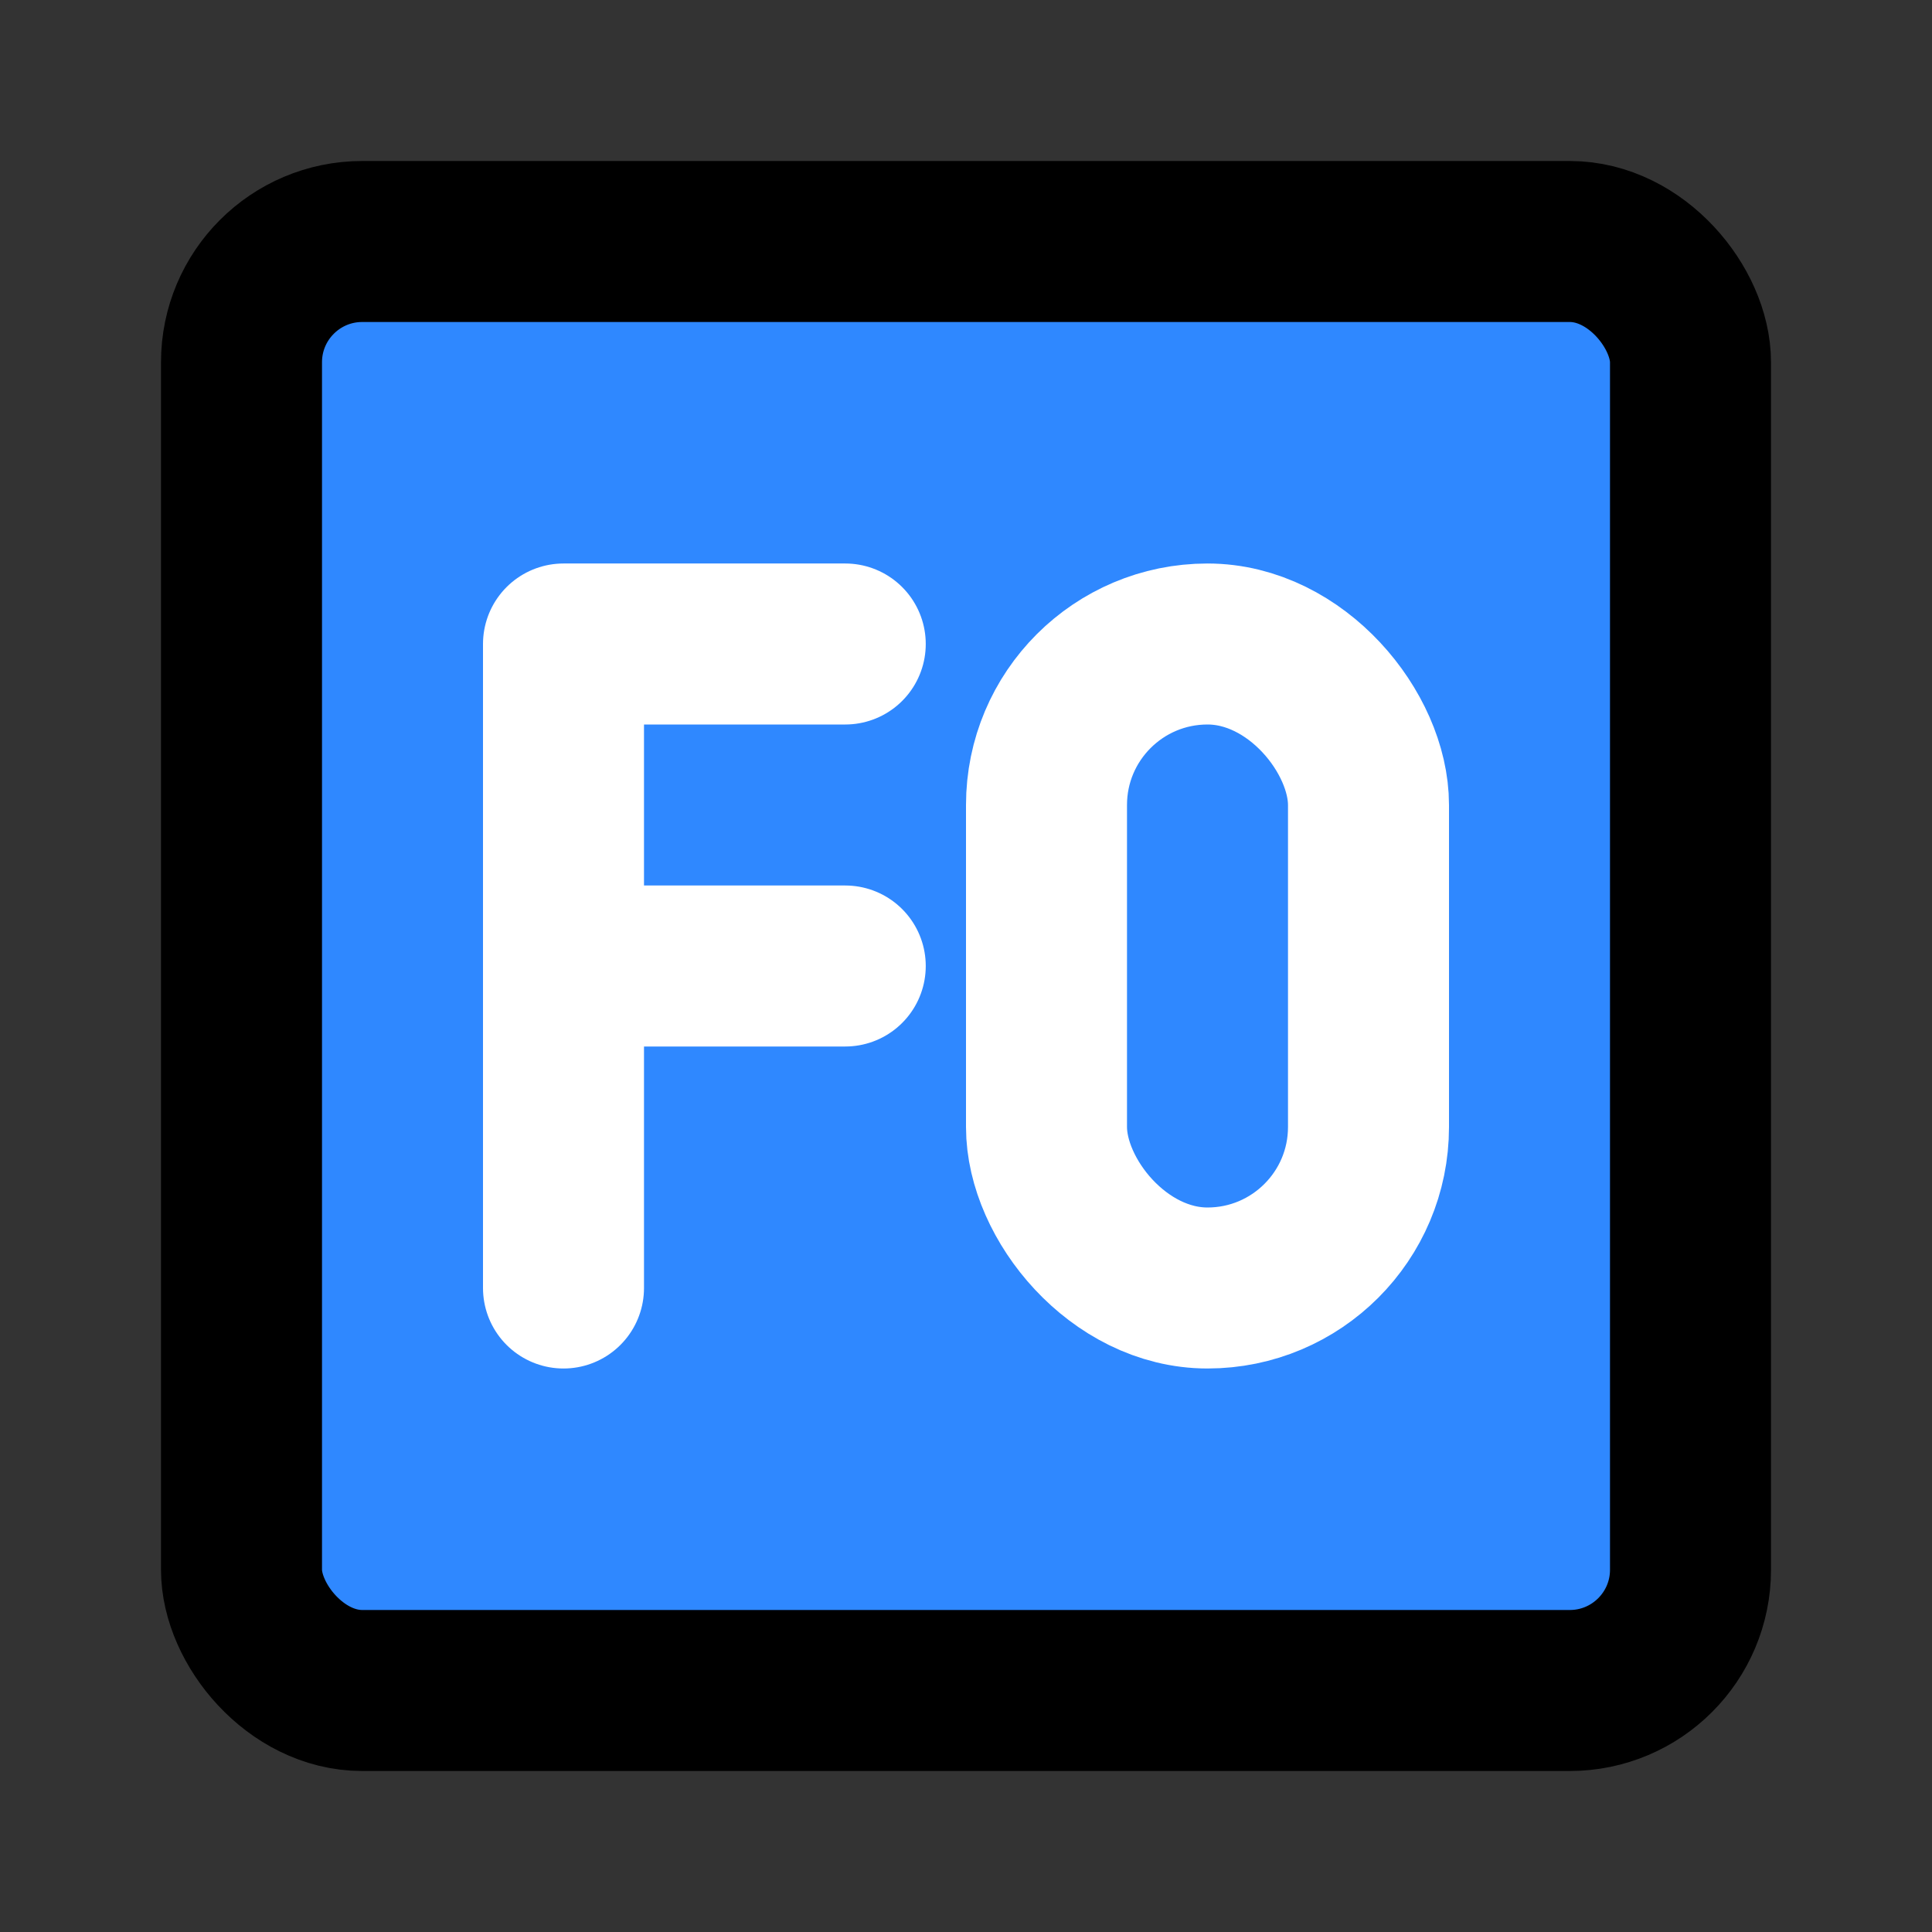 <?xml version="1.0" encoding="utf-8"?><!-- Uploaded to: SVG Repo, www.svgrepo.com, Generator: SVG Repo Mixer Tools -->
<svg width="800px" height="800px" viewBox="0 0 48 48" fill="none" xmlns="http://www.w3.org/2000/svg">
<rect x="0" y="0" width="48" height="48" fill="#333333" stroke="none"/>
<rect x="6" y="6" width="36" height="36" rx="3" fill="#2F88FF" stroke="#000000" stroke-width="4" stroke-linecap="round" stroke-linejoin="round"/>
<rect x="26" y="16" width="8" height="16" rx="4" fill="#2F88FF" stroke="white" stroke-width="4" stroke-linecap="round" stroke-linejoin="round"/>
<path d="M21 16H14V32" stroke="white" stroke-width="4" stroke-linecap="round" stroke-linejoin="round"/>
<path d="M14 24H21" stroke="white" stroke-width="4" stroke-linecap="round" stroke-linejoin="round"/>
</svg>